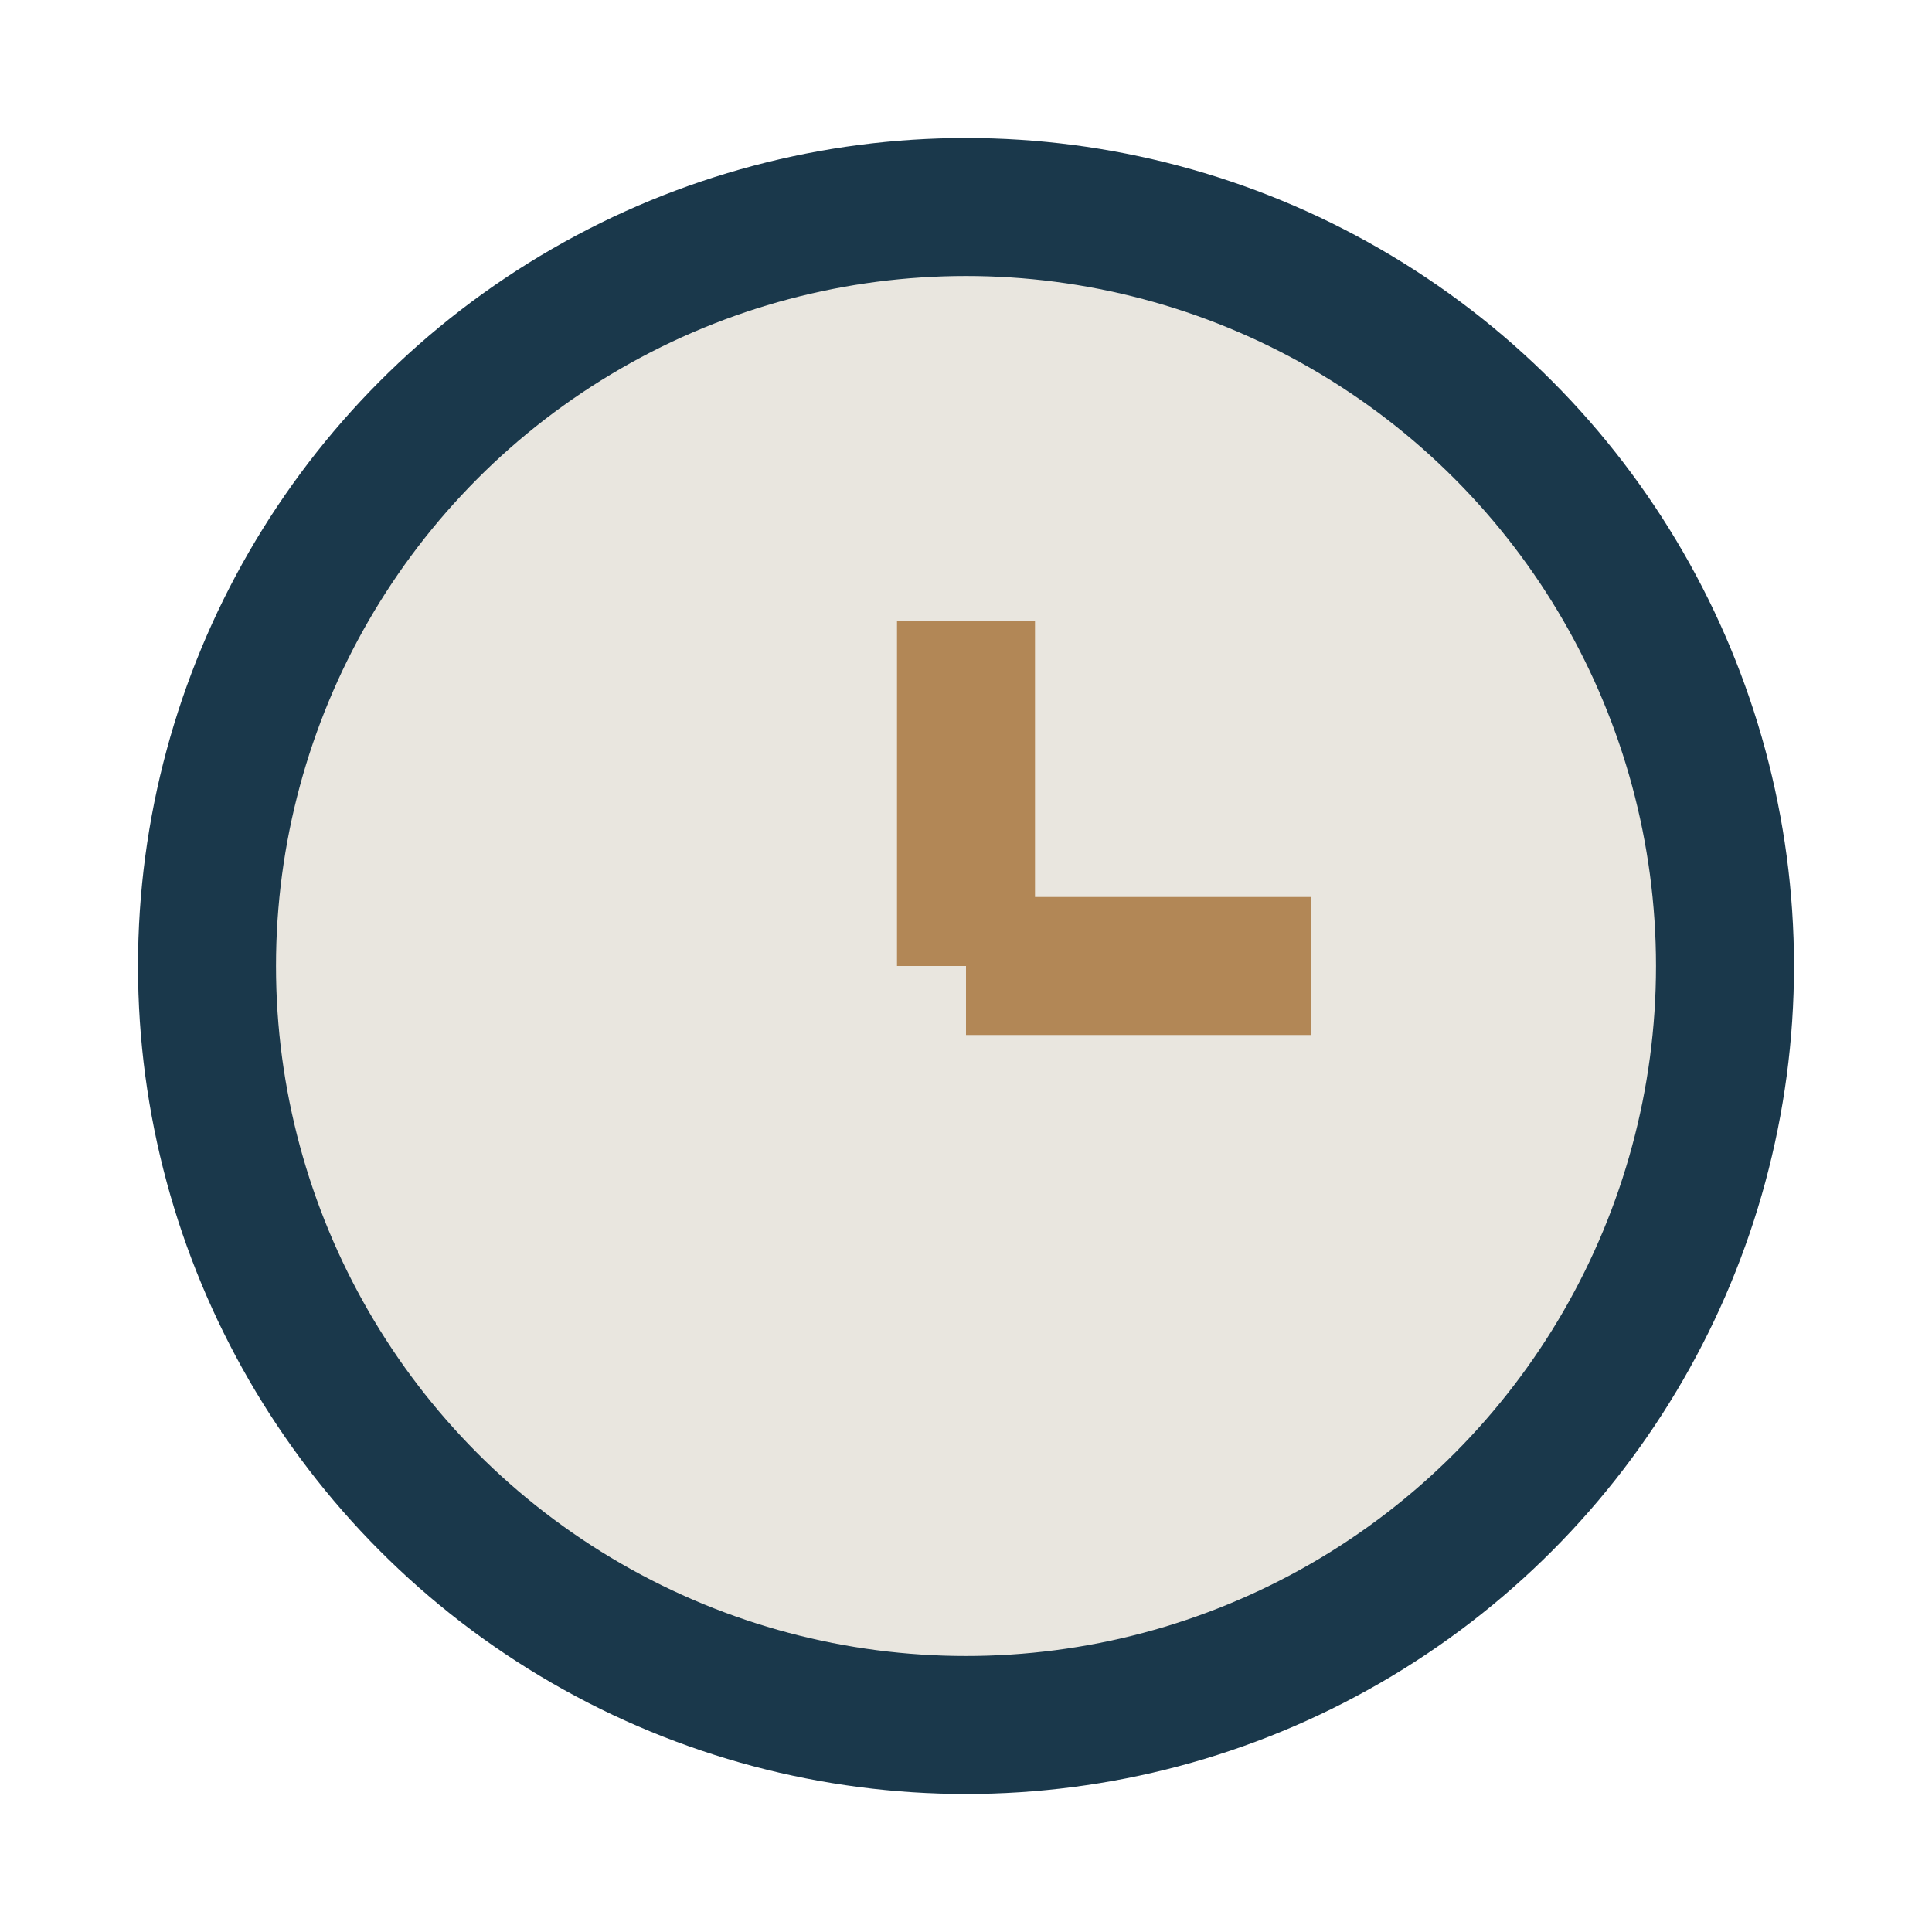 <?xml version="1.0" encoding="UTF-8"?>
<svg xmlns="http://www.w3.org/2000/svg" width="28" height="28" viewBox="0 0 28 28"><circle cx="14" cy="14" r="11" fill="#E9E6DF" stroke="#1A384B" stroke-width="2"/><path d="M14 14V9M14 14h5" stroke="#B28756" stroke-width="2"/></svg>